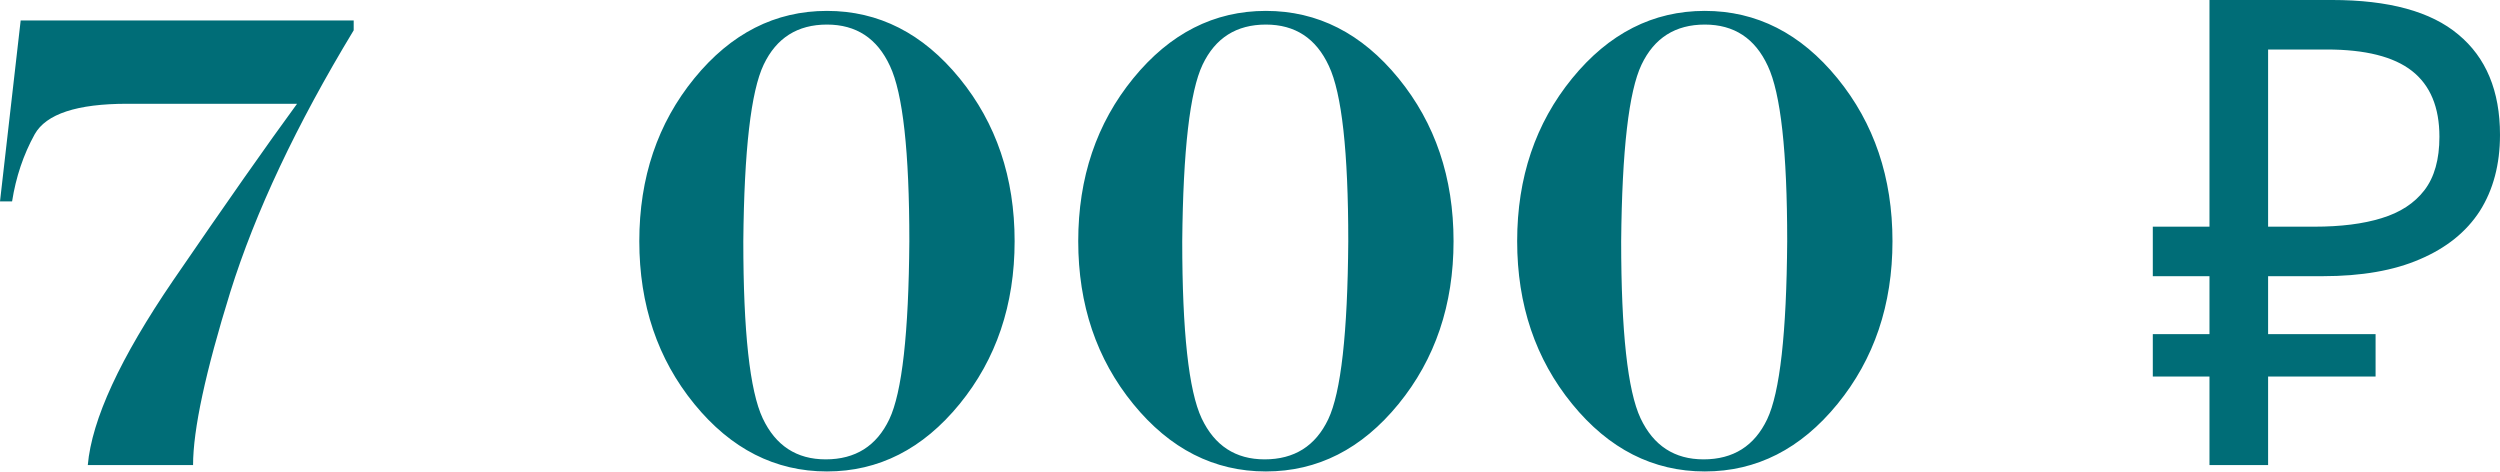 <?xml version="1.0" encoding="UTF-8"?> <svg xmlns="http://www.w3.org/2000/svg" width="615" height="116" viewBox="0 0 615 116" fill="none"> <path d="M5.086 5.027H87.007V7.453C72.923 30.717 62.803 52.182 56.648 71.847C50.545 91.512 47.494 105.7 47.494 114.412H21.595C22.586 103.197 29.576 88.07 42.565 69.03C55.605 49.991 65.777 35.49 73.079 25.527H31.297C18.935 25.527 11.345 28.031 8.529 33.038C5.764 38.046 3.912 43.549 2.973 49.548H0L5.086 5.027ZM203.433 2.68C216.161 2.68 227.037 8.209 236.061 19.267C245.085 30.326 249.597 43.679 249.597 59.328C249.597 74.977 245.085 88.33 236.061 99.389C227.037 110.447 216.161 115.976 203.433 115.976C190.706 115.976 179.83 110.447 170.806 99.389C161.782 88.33 157.269 74.977 157.269 59.328C157.269 43.679 161.782 30.326 170.806 19.267C179.83 8.209 190.706 2.68 203.433 2.68ZM182.855 59.328C182.855 81.602 184.446 96.129 187.628 102.91C190.81 109.639 195.974 113.003 203.12 113.003C210.423 113.003 215.639 109.717 218.769 103.145C221.899 96.572 223.542 81.967 223.698 59.328C223.698 37.316 222.107 22.945 218.925 16.216C215.796 9.435 210.632 6.044 203.433 6.044C196.183 6.044 190.992 9.331 187.863 15.903C184.733 22.476 183.064 36.95 182.855 59.328ZM311.409 2.68C324.137 2.68 335.013 8.209 344.037 19.267C353.061 30.326 357.573 43.679 357.573 59.328C357.573 74.977 353.061 88.33 344.037 99.389C335.013 110.447 324.137 115.976 311.409 115.976C298.682 115.976 287.806 110.447 278.782 99.389C269.758 88.33 265.246 74.977 265.246 59.328C265.246 43.679 269.758 30.326 278.782 19.267C287.806 8.209 298.682 2.68 311.409 2.68ZM290.831 59.328C290.831 81.602 292.422 96.129 295.604 102.91C298.786 109.639 303.95 113.003 311.096 113.003C318.399 113.003 323.615 109.717 326.745 103.145C329.875 96.572 331.518 81.967 331.674 59.328C331.674 37.316 330.083 22.945 326.901 16.216C323.772 9.435 318.608 6.044 311.409 6.044C304.159 6.044 298.969 9.331 295.839 15.903C292.709 22.476 291.04 36.95 290.831 59.328ZM419.385 2.68C432.113 2.68 442.989 8.209 452.013 19.267C461.037 30.326 465.549 43.679 465.549 59.328C465.549 74.977 461.037 88.33 452.013 99.389C442.989 110.447 432.113 115.976 419.385 115.976C406.658 115.976 395.782 110.447 386.758 99.389C377.734 88.33 373.222 74.977 373.222 59.328C373.222 43.679 377.734 30.326 386.758 19.267C395.782 8.209 406.658 2.68 419.385 2.68ZM398.807 59.328C398.807 81.602 400.398 96.129 403.58 102.91C406.762 109.639 411.926 113.003 419.072 113.003C426.375 113.003 431.591 109.717 434.721 103.145C437.851 96.572 439.494 81.967 439.65 59.328C439.65 37.316 438.059 22.945 434.878 16.216C431.748 9.435 426.584 6.044 419.385 6.044C412.135 6.044 406.945 9.331 403.815 15.903C400.685 22.476 399.016 36.95 398.807 59.328ZM543.531 114.412V-0.002H573.657C587.651 -0.002 598.013 2.829 604.744 8.491C611.581 14.153 614.999 22.379 614.999 33.169C614.999 40.433 613.343 46.682 610.032 51.917C606.72 57.045 601.806 60.997 595.289 63.775C588.88 66.552 580.921 67.941 571.413 67.941H557.953V114.412H543.531ZM529.59 92.619V82.203H584.393V92.619H529.59ZM529.59 67.941V55.763H566.285V67.941H529.59ZM569.33 55.763C575.846 55.763 581.348 55.068 585.835 53.68C590.429 52.291 593.954 49.994 596.411 46.789C598.868 43.584 600.097 39.204 600.097 33.649C600.097 26.385 597.853 20.99 593.366 17.465C588.88 13.939 581.882 12.177 572.375 12.177H557.953V55.763H569.33Z" fill="#006D77"></path> </svg> 